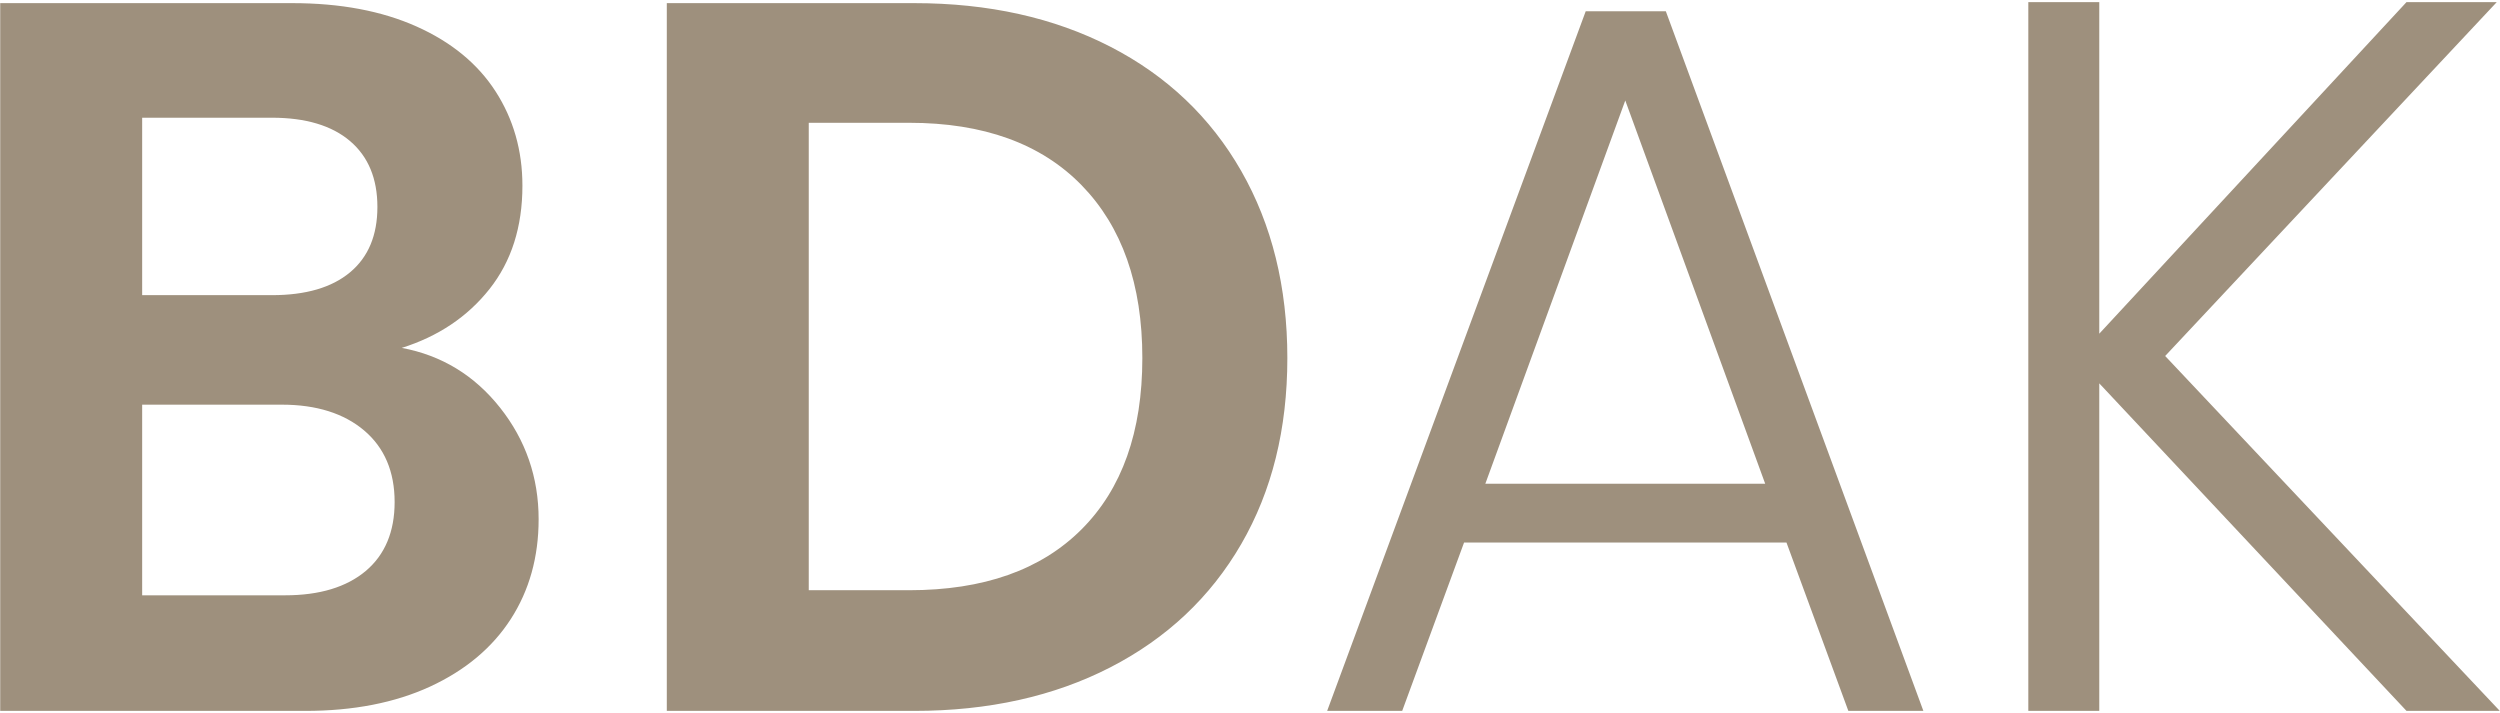 <?xml version="1.0" encoding="UTF-8"?>
<!DOCTYPE svg PUBLIC "-//W3C//DTD SVG 1.1//EN" "http://www.w3.org/Graphics/SVG/1.1/DTD/svg11.dtd">
<!-- Creator: CorelDRAW -->
<svg xmlns="http://www.w3.org/2000/svg" xml:space="preserve" width="3685px" height="1051px" style="shape-rendering:geometricPrecision; text-rendering:geometricPrecision; image-rendering:optimizeQuality; fill-rule:evenodd; clip-rule:evenodd"
viewBox="0 0 3685 1051.17"
 xmlns:xlink="http://www.w3.org/1999/xlink"
 version="1.1">
 <defs>
  <style type="text/css">
   <![CDATA[
    .fil0 {fill:#9E907D;fill-rule:nonzero}
   ]]>
  </style>
 </defs>
 <g id="Vrstva_x0020_1">
  <path class="fil0" d="M591.963 512.887c58.778,10.95 107.262,40.495 144.981,88.167 37.749,47.702 56.813,102.644 56.813,164.448 0,55.814 -13.821,105.014 -41.12,147.257 -27.236,42.212 -66.983,75.469 -118.805,99.399 -51.82,23.898 -113.407,35.879 -183.885,35.879l-449.948 0 0 -1043.41 430.512 0c70.758,0 131.782,11.45 183.135,34.38 51.322,22.899 90.322,54.941 116.59,95.686 26.269,40.716 39.623,87.17 39.623,138.991 0,60.806 -16.193,111.63 -48.577,152.499 -32.384,40.87 -75.501,69.729 -129.319,86.701l-0.001 0.001zm-382.683 -77.746l191.341 0c49.824,0 88.199,-11.2 115.091,-33.632 26.925,-22.431 40.372,-54.566 40.372,-96.404 0,-41.868 -13.447,-74.253 -40.372,-97.184 -26.892,-22.899 -65.548,-34.38 -115.091,-34.38l-191.341 0 0 261.601 0 -0.001zm210.778 442.491c50.822,0 90.57,-12.105 118.835,-35.878 28.266,-23.805 42.587,-57.811 42.587,-101.646 0,-44.864 -15.068,-80.118 -44.832,-105.389 -29.764,-25.272 -70.541,-38.126 -121.082,-38.126l-206.284 0 0 281.038 210.778 0 -0.002 0zm927.411 -873.001c109.633,0 206.099,21.496 289.244,64.268 83.144,42.805 147.57,103.986 192.839,183.136 45.27,79.151 68.013,171.156 68.013,275.796 0,104.641 -22.68,196.053 -68.013,274.299 -45.331,78.247 -109.695,138.835 -192.839,181.64 -83.145,42.773 -179.767,64.269 -289.244,64.269l-364.744 0 0 -1043.41 364.744 0 0 0.001zm-7.487 865.513c109.632,0 194.335,-29.887 254.145,-89.695 59.776,-59.776 89.665,-143.982 89.665,-252.616 0,-108.633 -29.889,-193.587 -89.665,-254.893 -59.808,-61.275 -144.669,-91.911 -254.145,-91.911l-147.976 0 0 689.115 147.976 0 0 0.001zm1293.43 -70.26l-475.343 0 -91.194 248.155 -110.63 0 381.186 -1031.46 118.088 0 379.687 1031.46 -110.6 0 -91.193 -248.155 -0.001 0zm-31.386 -86.701l-206.286 -565.039 -206.317 565.039 412.603 0zm945.445 334.857l-452.942 -482.863 0 482.863 -104.609 0 0 -1044.91 104.609 0 0 488.821 452.942 -488.821 133.063 0 -488.852 521.705 493.314 523.203 -137.525 0z"/>
 </g>
</svg>
